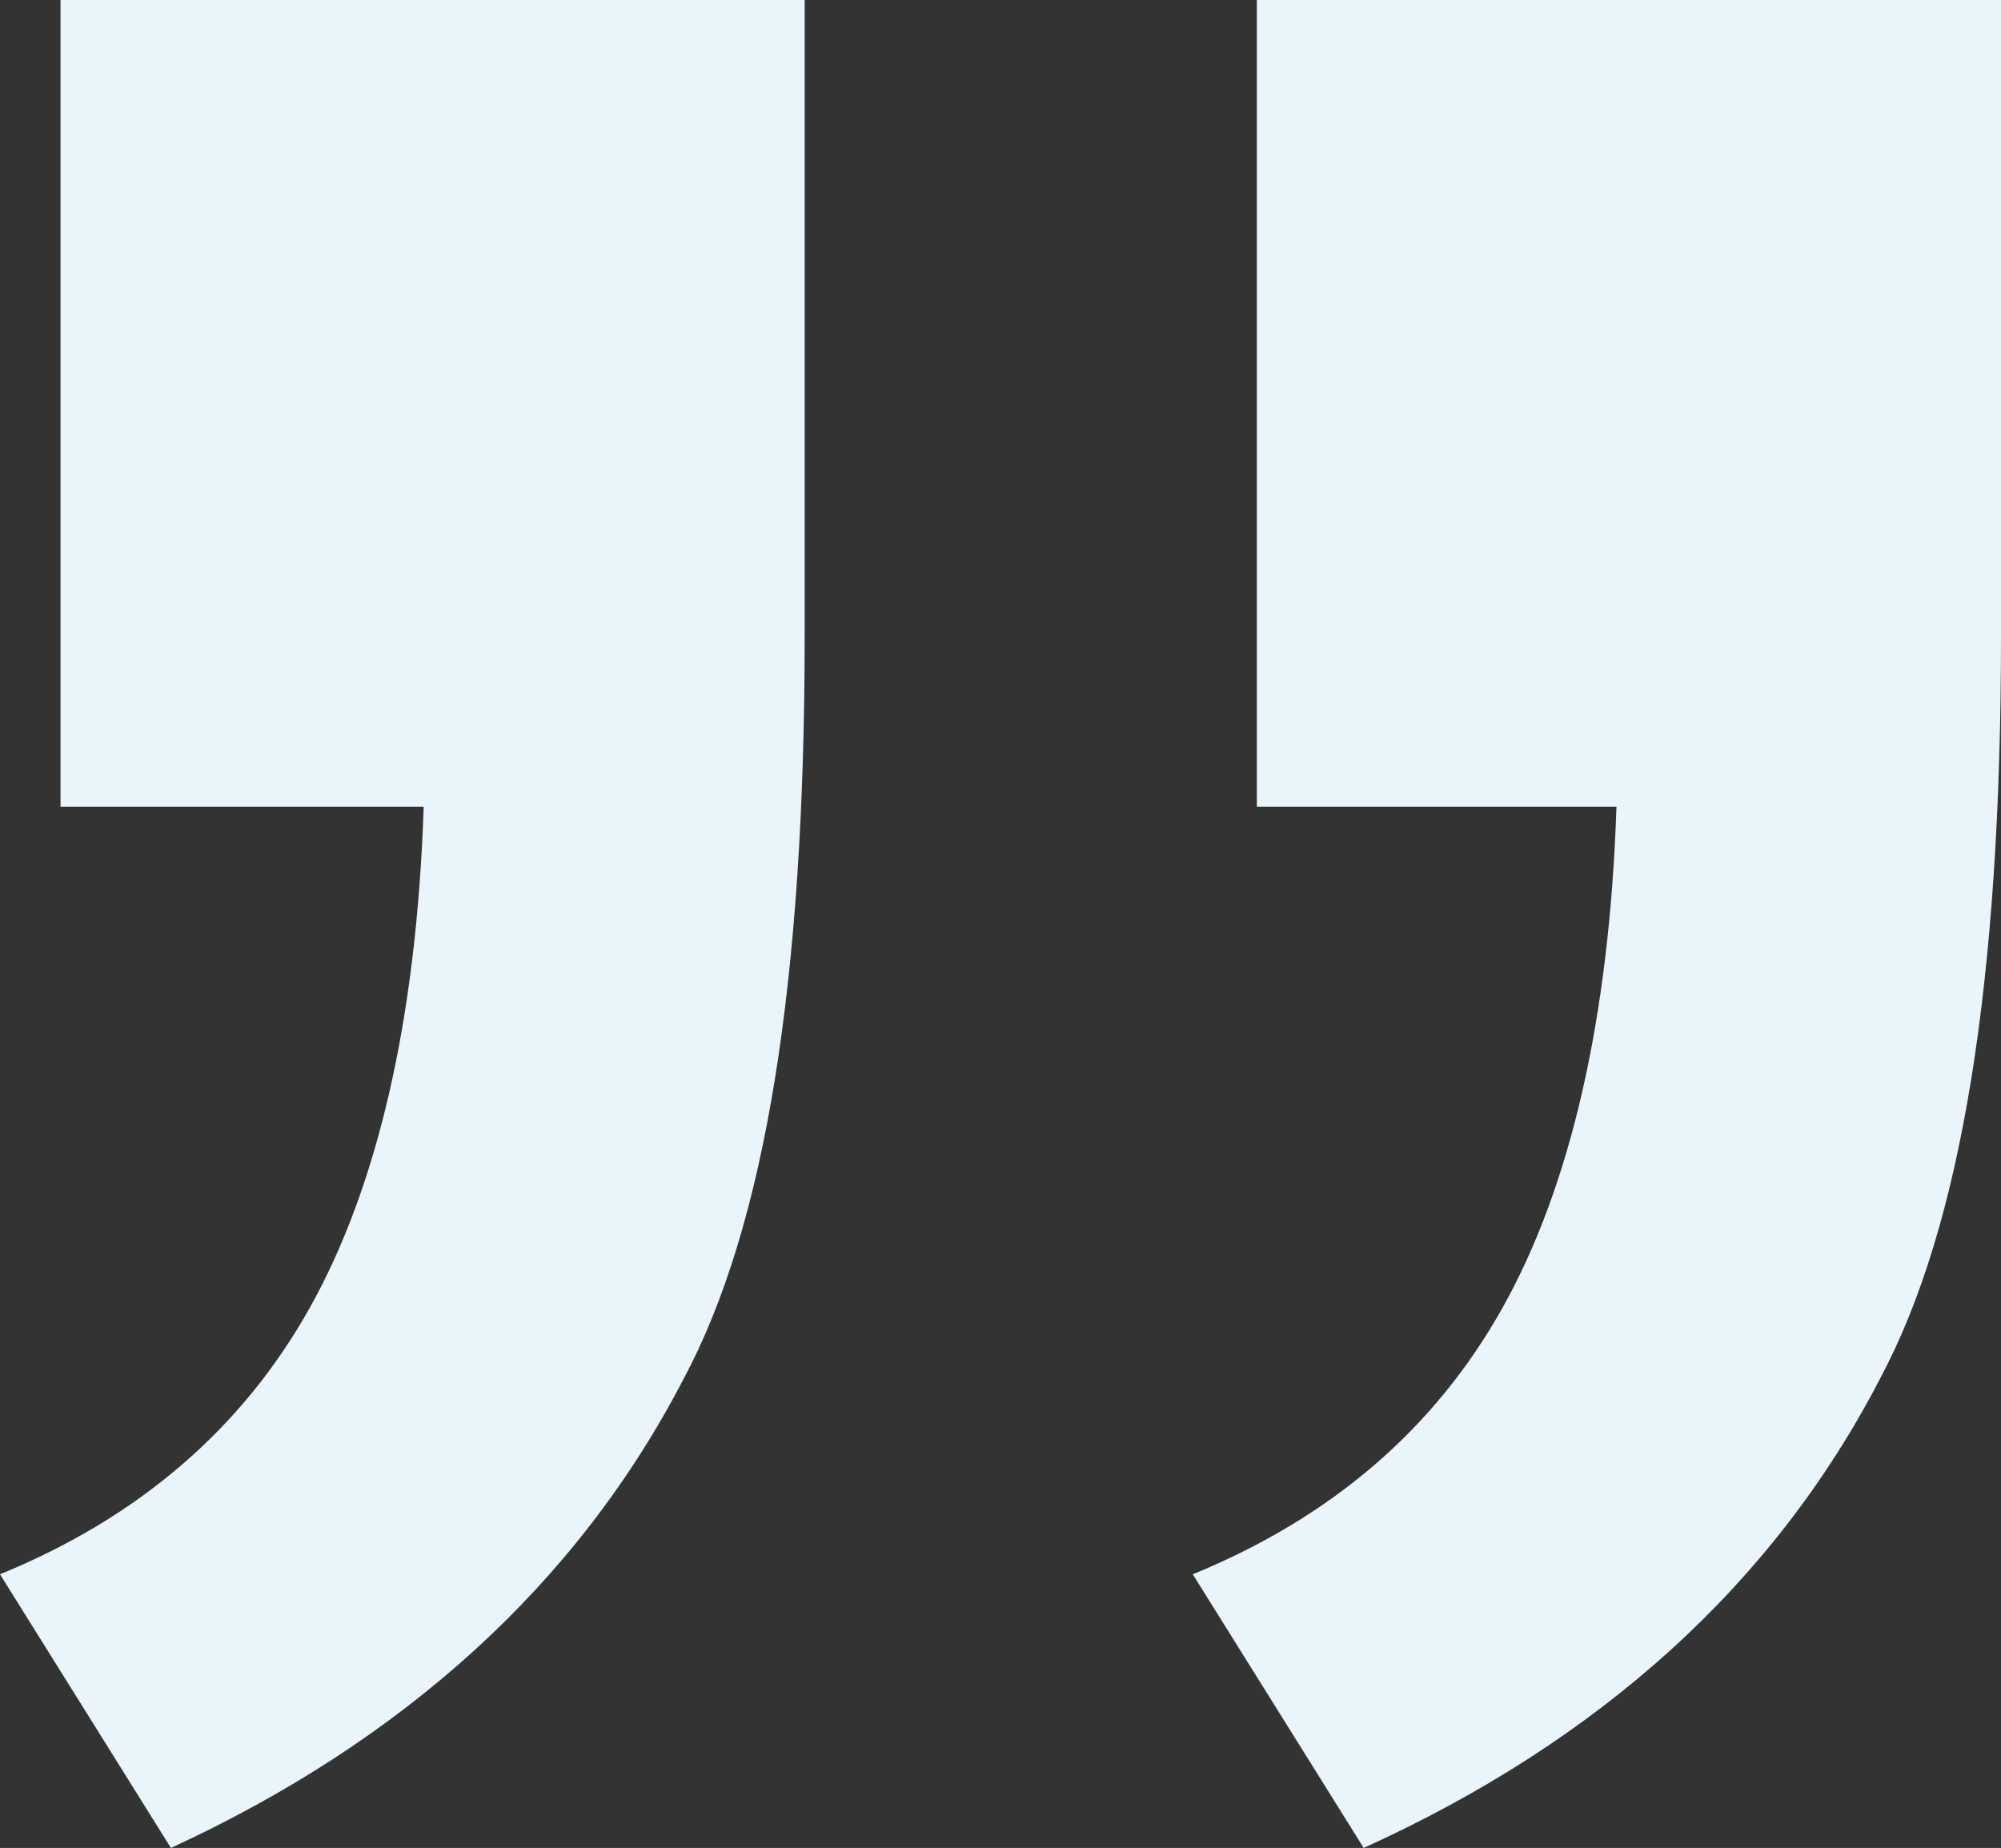 <?xml version="1.0" encoding="UTF-8"?> <svg xmlns="http://www.w3.org/2000/svg" xmlns:xlink="http://www.w3.org/1999/xlink" height="87" width="94.2"><rect width="100%" height="100%" fill="#333333" stroke="none"/> <defs> <path id="path-1" opacity="1" fill-rule="evenodd" d="M2.849,0 L2.849,37.979 L19.946,37.979 C19.611,48.017 17.767,55.881 14.583,61.569 C11.398,67.258 6.537,71.44 0,74.117 L8.046,87 C18.941,81.981 27.154,74.619 32.182,64.916 C36.037,57.721 37.881,46.177 37.881,29.948 L37.881,0 L2.849,0 L59.168,0 L59.168,37.979 L76.098,37.979 C75.762,48.017 73.919,55.881 70.734,61.569 C67.549,67.258 62.688,71.44 56.151,74.117 L64.197,87 C75.259,81.981 83.473,74.619 88.501,64.916 C92.356,57.721 94.2,46.177 94.2,29.948 L94.2,0 L59.168,0 L2.849,0Z"></path> </defs> <g opacity="1"> <use xlink:href="#path-1" fill="rgb(234,244,251)" fill-opacity="1"></use> </g> </svg> 